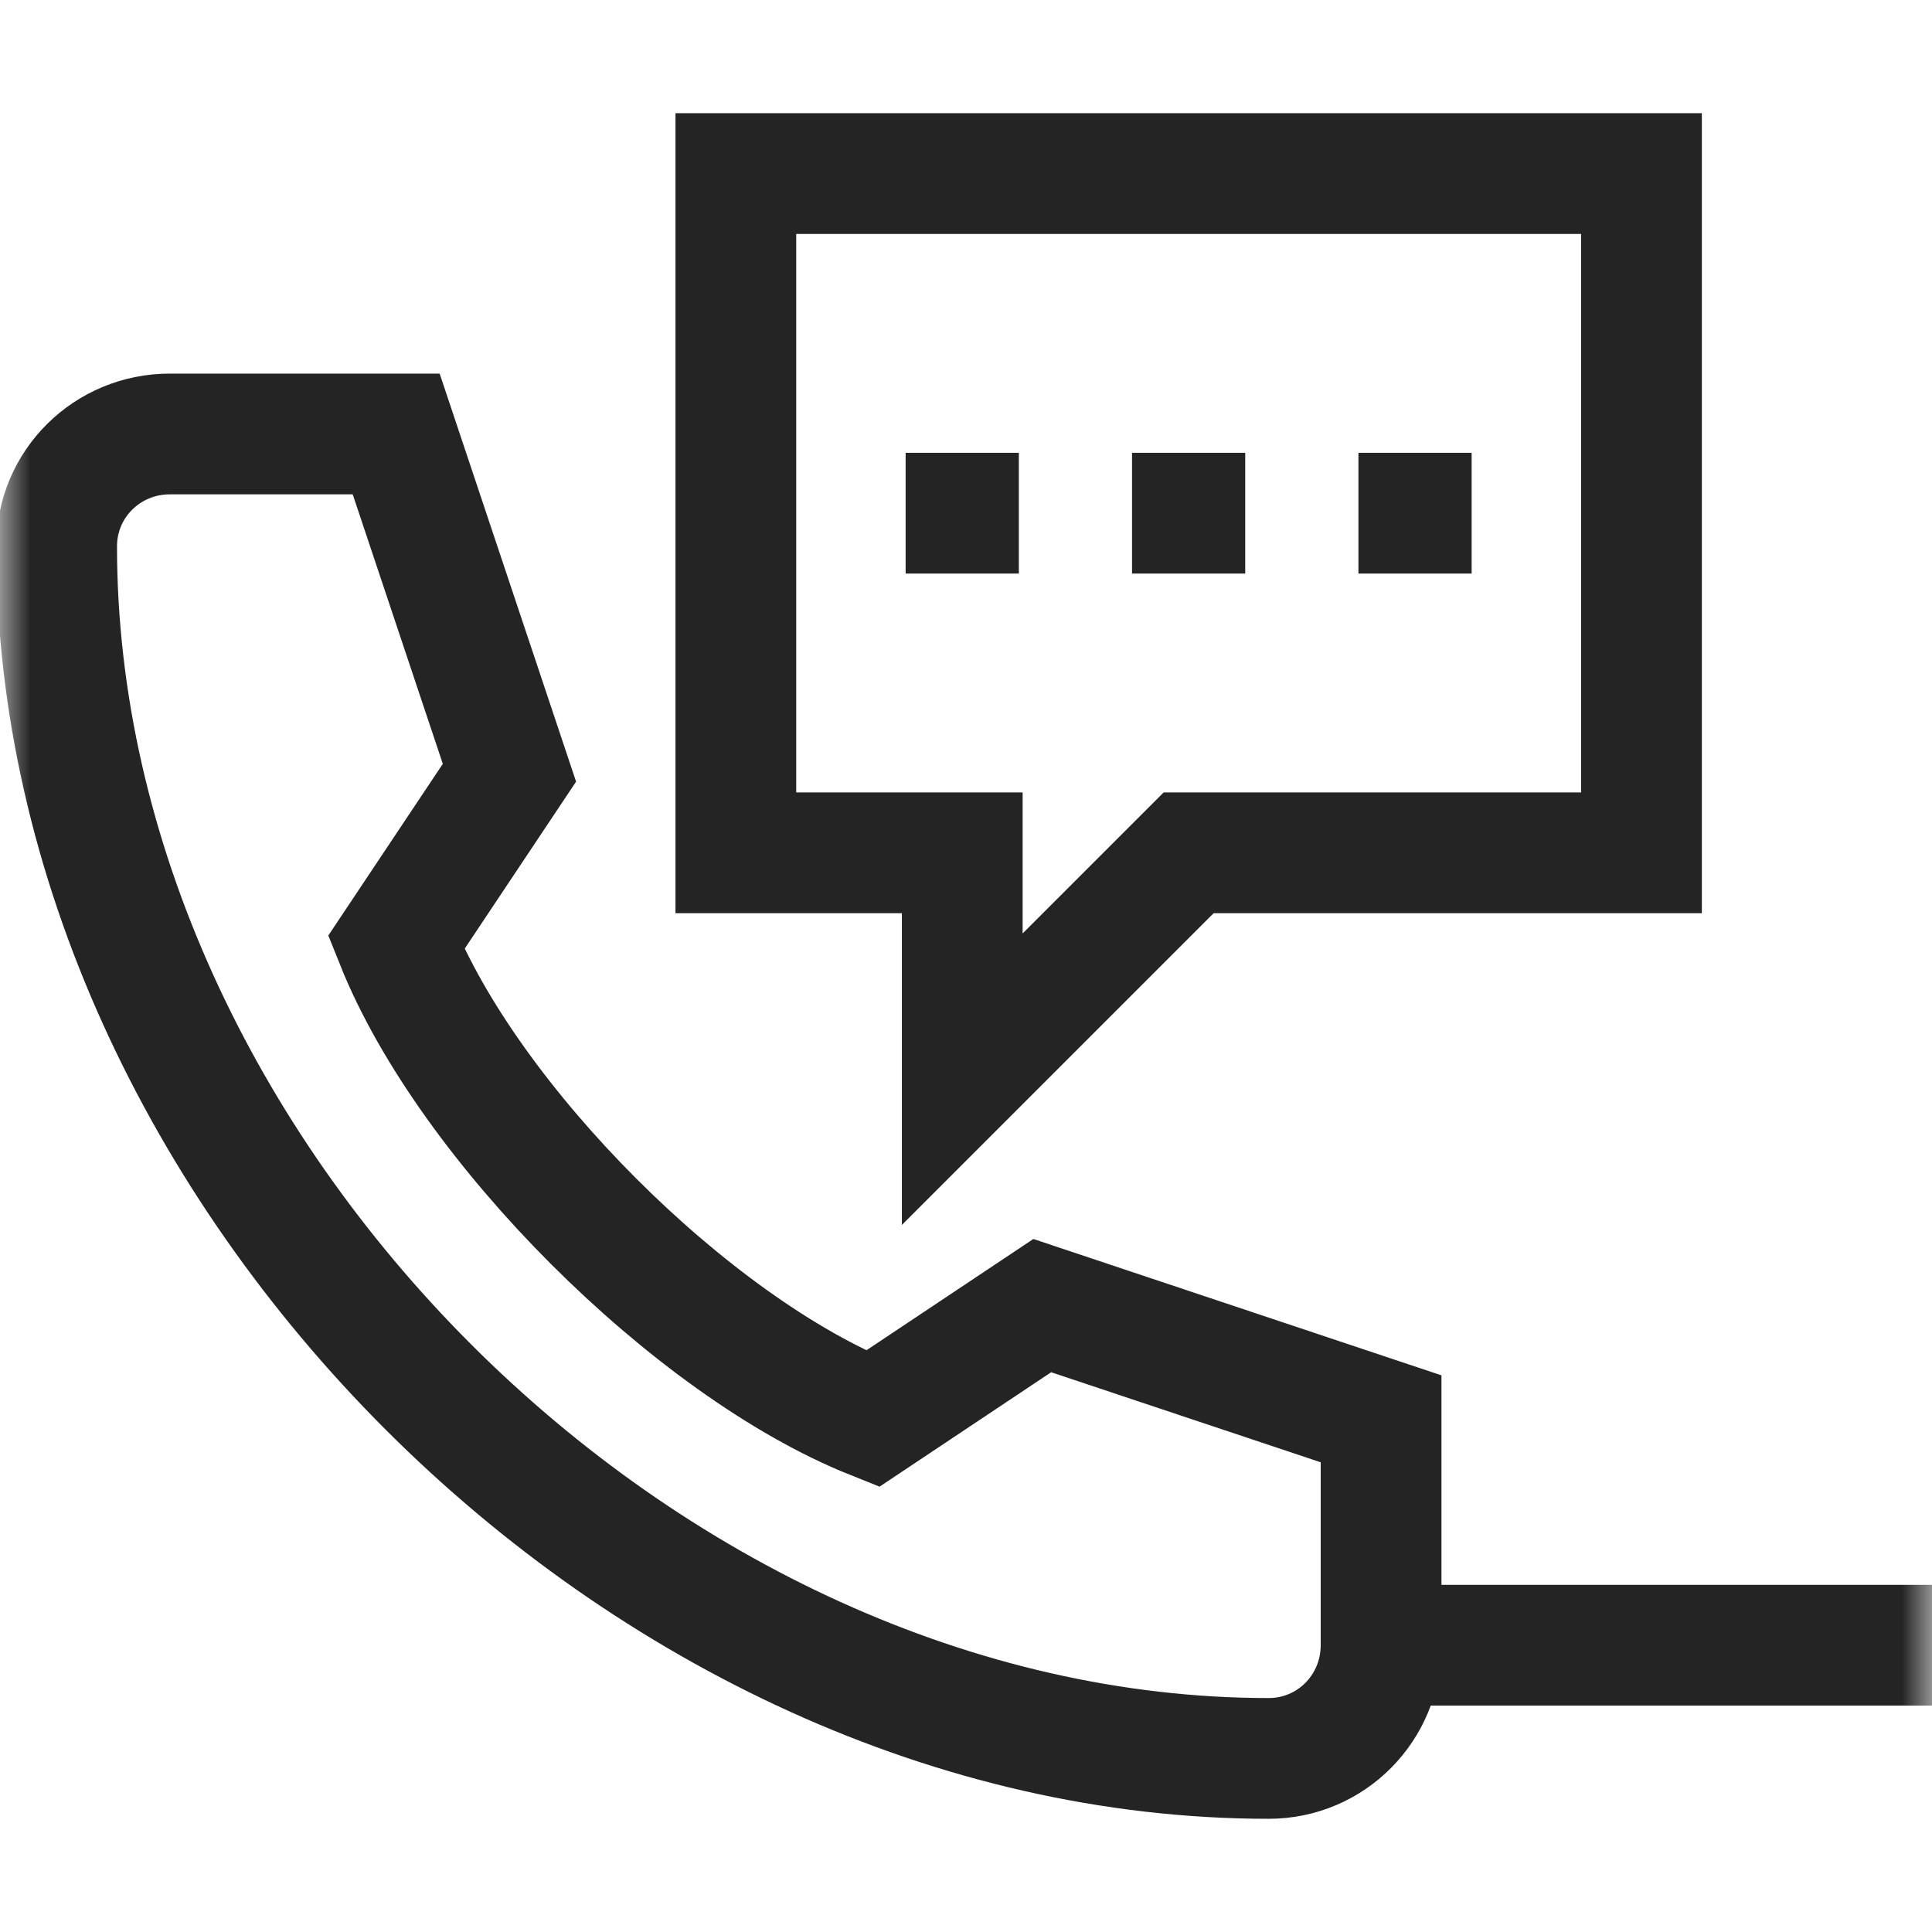 <?xml version="1.0" encoding="UTF-8"?> <svg xmlns="http://www.w3.org/2000/svg" width="32" height="32" viewBox="0 0 32 32" fill="none"><mask id="mask0_249_1931" style="mask-type:luminance" maskUnits="userSpaceOnUse" x="0" y="0" width="32" height="32"><path d="M0 1.90735e-06H32V32H0V1.90735e-06Z" fill="white"></path></mask><g mask="url(#mask0_249_1931)"><path d="M14.451 23.5L17.263 21.625L22.875 23.5V27.25C22.875 28.286 22.049 29.125 21.013 29.125C10.658 29.125 0.938 19.404 0.938 9.049C0.938 8.014 1.777 7.188 2.812 7.188H6.562L8.438 12.799L6.562 15.612C7.76 18.605 11.457 22.303 14.451 23.5Z" stroke="#242424" stroke-width="2" stroke-miterlimit="10"></path><path d="M15 8.5H16.875" stroke="#242424" stroke-width="2" stroke-miterlimit="10"></path><path d="M18.75 8.5H20.625" stroke="#242424" stroke-width="2" stroke-miterlimit="10"></path><path d="M22.5 8.5H24.375" stroke="#242424" stroke-width="2" stroke-miterlimit="10"></path><path d="M15.938 14.125V17.875L19.688 14.125H27.188V2.875H12.188V14.125H15.938Z" stroke="#242424" stroke-width="2" stroke-miterlimit="10"></path><path d="M22.889 27.25H32" stroke="#242424" stroke-width="2" stroke-miterlimit="10"></path></g></svg> 